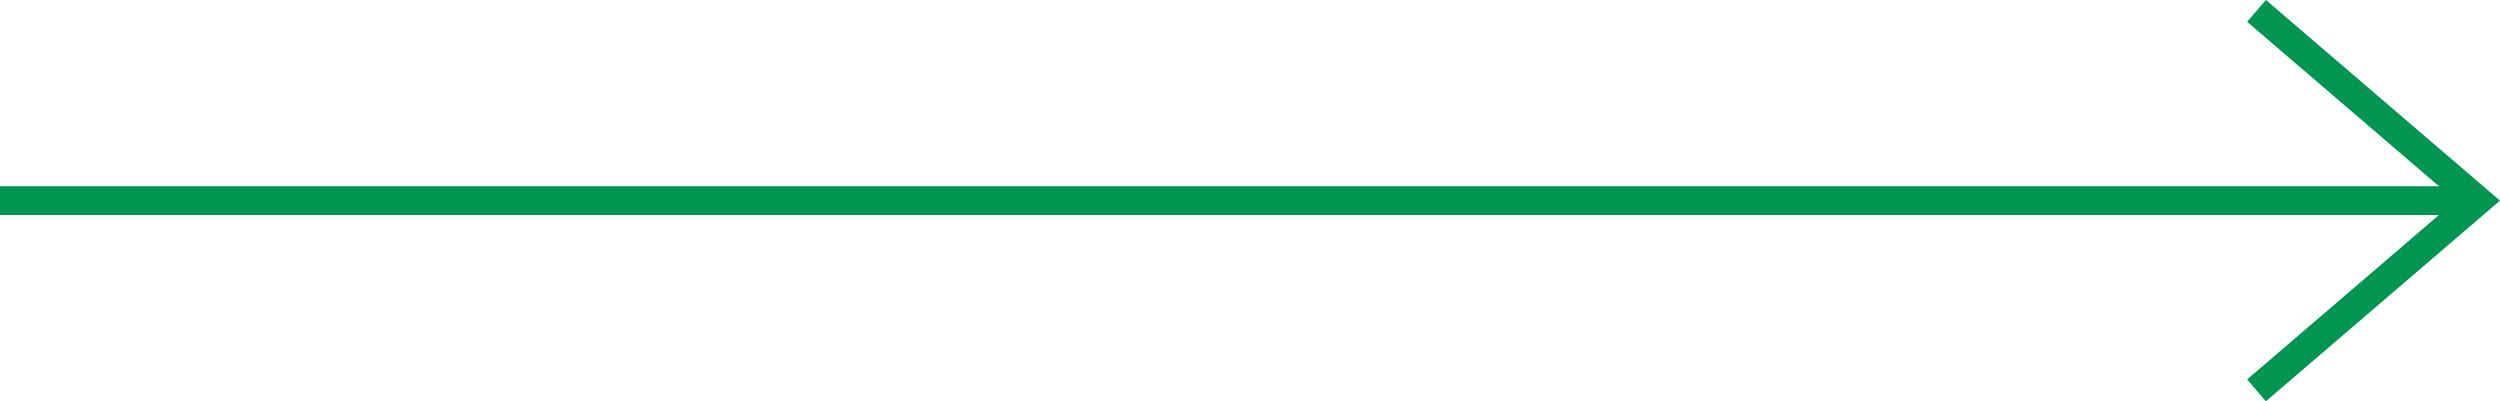 <svg xmlns="http://www.w3.org/2000/svg" width="86.868" height="13.943" viewBox="0 0 86.868 13.943">
  <g id="Group_1287" data-name="Group 1287" transform="translate(0 0.379)">
    <path id="Path_2103" data-name="Path 2103" d="M347.383,562.625l7.691-6.592-7.691-6.592" transform="translate(-268.975 -549.441)" fill="none" stroke="#009550" stroke-miterlimit="10" stroke-width="1"/>
    <line id="Line_152" data-name="Line 152" x2="86.1" transform="translate(0 6.592)" fill="none" stroke="#009550" stroke-miterlimit="10" stroke-width="1"/>
  </g>
</svg>
